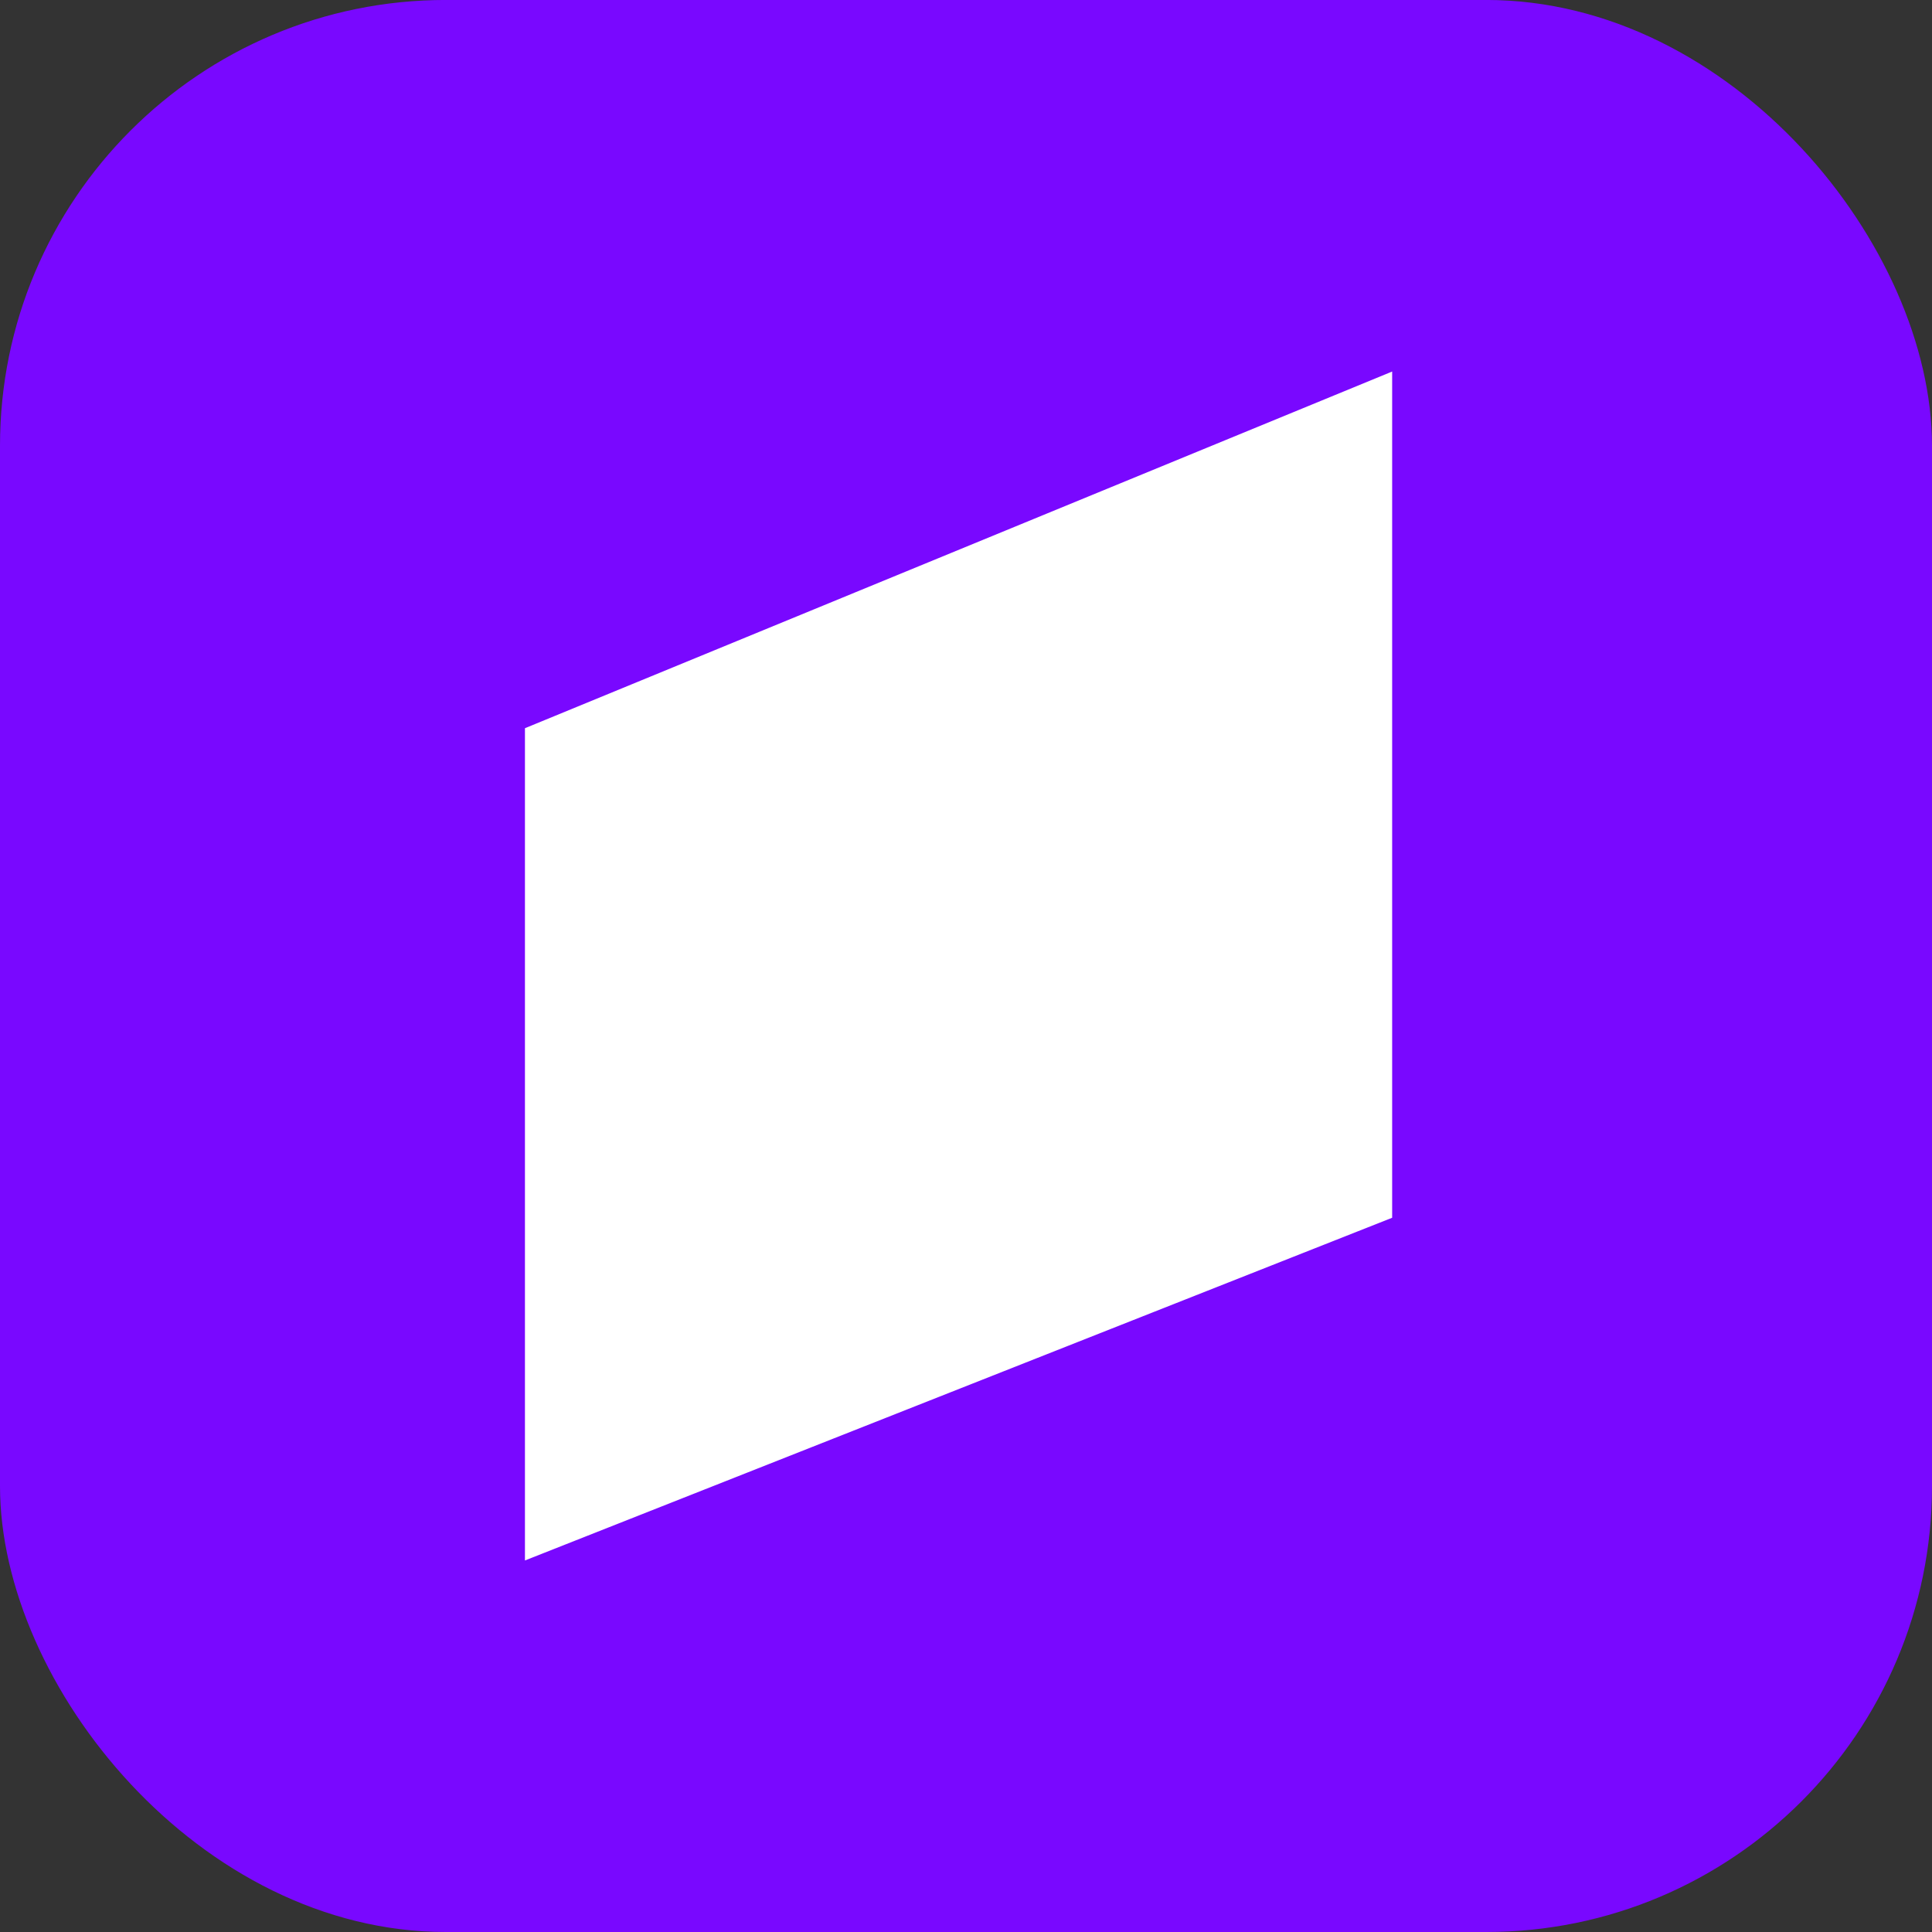 <svg width="52" height="52" viewBox="0 0 52 52" fill="none" xmlns="http://www.w3.org/2000/svg">
<rect x="0" y="0" width="52" height="52" fill="#333333" stroke="none"/>
<rect y="-0.001" width="52" height="52.001" rx="12" fill="#7908FF"/>
<path d="M14.129 19.6L37.47 10V32.776L14.129 42V19.6Z" fill="white"/>
</svg>
